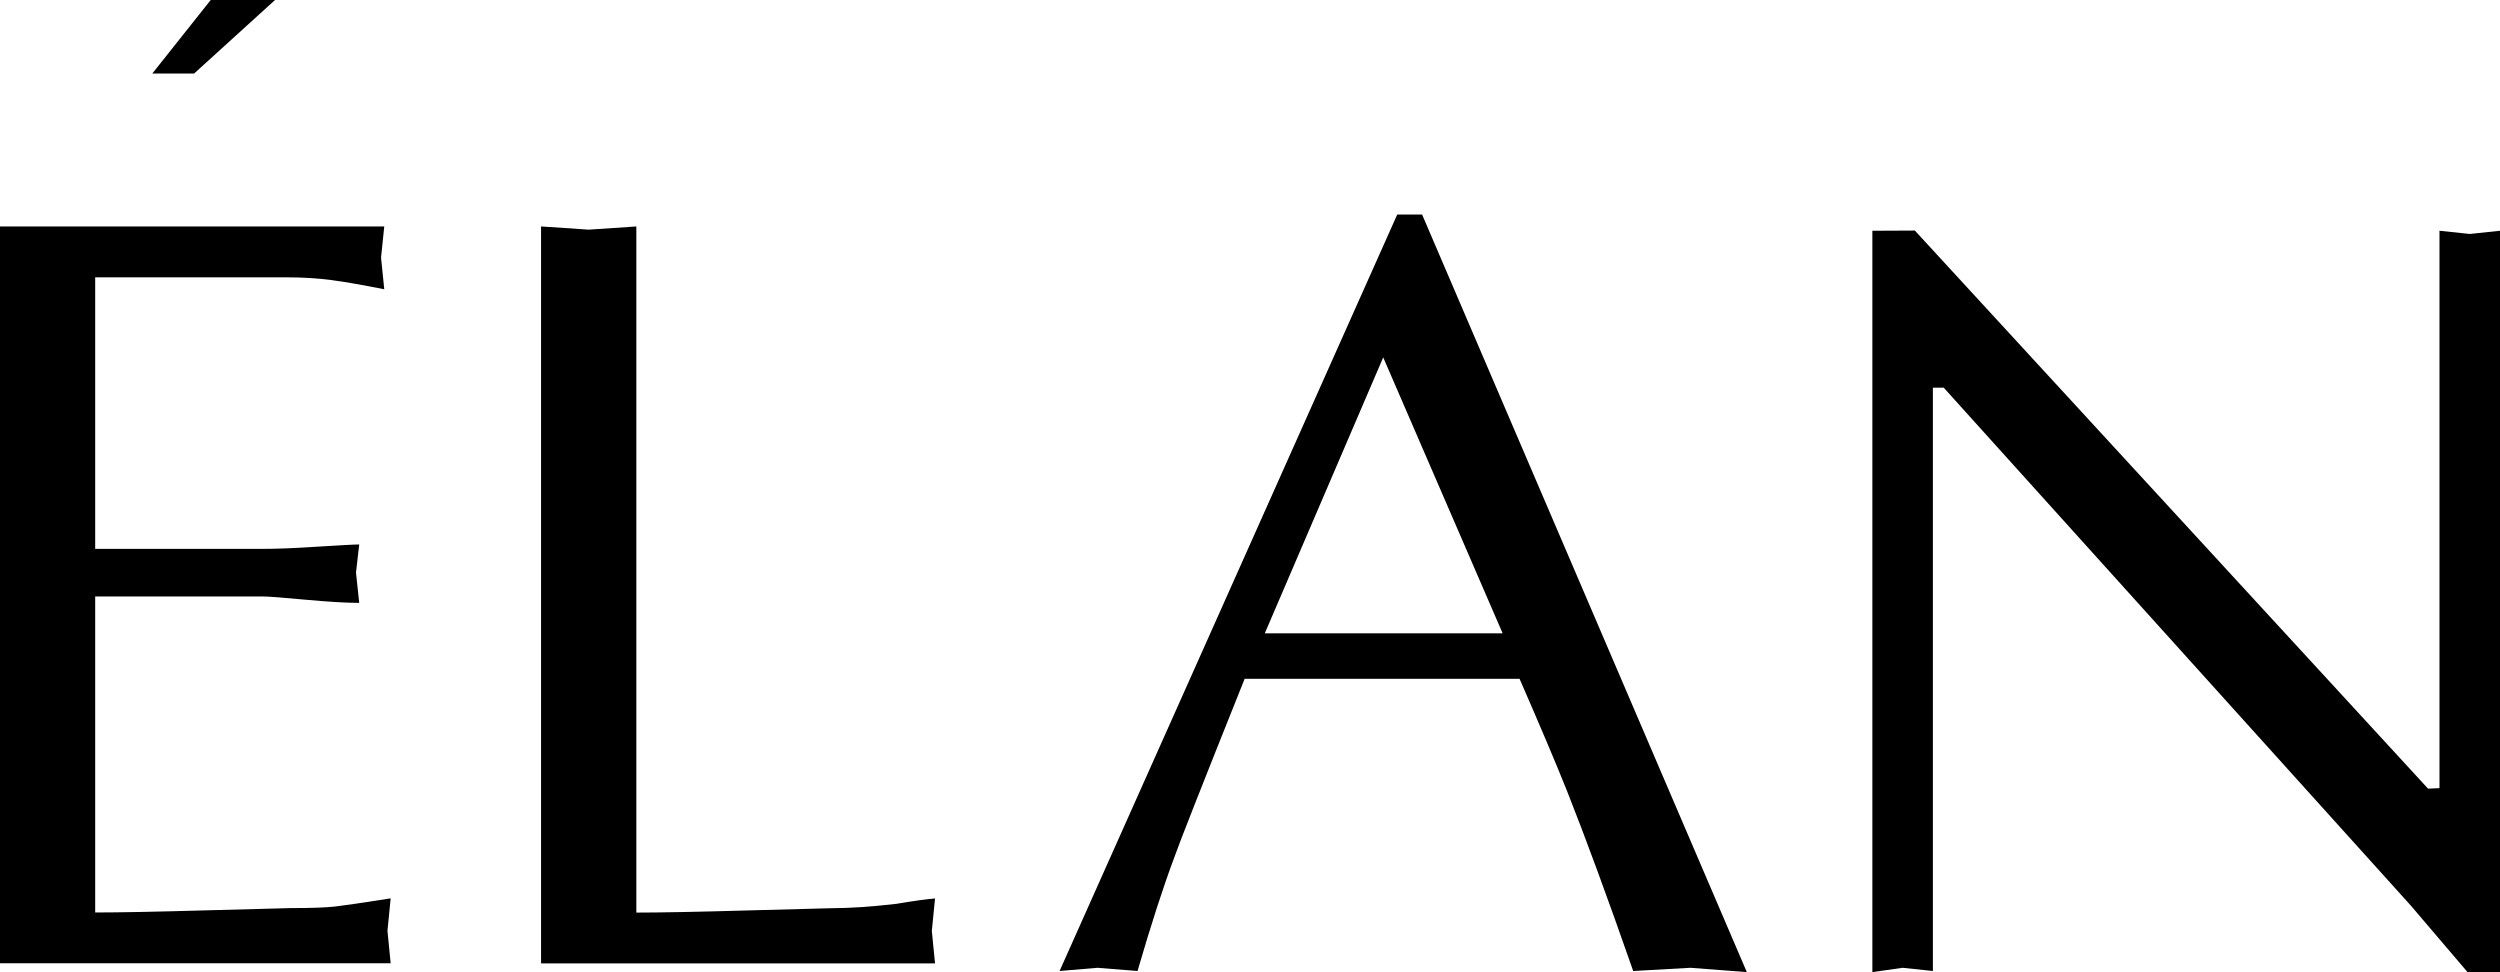 <svg viewBox="65.96 25.3 249.51 97.02" xml:space="preserve" style="" y="0px" x="0px" id="Layer_1" version="1.1" xmlns:xlink="http://www.w3.org/1999/xlink" xmlns="http://www.w3.org/2000/svg">
<g>
	<g>
		<path d="M75.46,52.97v27.11h16.74c1.37,0,3.19-0.07,5.45-0.22c2.27-0.14,3.65-0.22,4.16-0.22l-0.32,2.81l0.32,3.02    c-1.3,0-3.1-0.11-5.4-0.32c-2.31-0.22-3.71-0.32-4.21-0.32H75.46v31.54c2.3,0,6.07-0.07,11.29-0.22c5.22-0.14,7.97-0.22,8.26-0.22    c2.02,0,3.49-0.05,4.43-0.16c0.94-0.11,2.77-0.38,5.51-0.81l-0.32,3.24l0.32,3.24H65.96V47.9h38.35l-0.32,3.11l0.32,3.16    c-2.16-0.43-3.93-0.74-5.29-0.92c-1.37-0.18-2.85-0.27-4.43-0.27h-10.8H75.46z"></path>
		<path d="M129.47,47.9v68.48c2.3,0,6.07-0.07,11.29-0.22c5.22-0.14,7.97-0.22,8.26-0.22c1.73,0,3.85-0.14,6.37-0.43    c1.73-0.29,3.02-0.47,3.89-0.54l-0.32,3.24l0.32,3.24h-39.32V47.9l4.75,0.32L129.47,47.9z"></path>
	</g>
	<g>
		<path d="M207.89,46.71l32.41,75.61l-5.62-0.43l-5.72,0.32c-2.59-7.42-4.79-13.39-6.59-17.93c-1.15-2.88-2.74-6.62-4.75-11.23    h-27.44c-4.18,10.44-6.52,16.38-7.02,17.82c-1.08,2.88-2.31,6.66-3.67,11.34l-4-0.32l-3.78,0.32l33.7-75.5H207.89z M215.93,88.51    l-11.92-27.54l-11.82,27.54H215.93z"></path>
		<path d="M315.47,48.33v73.99l-3.24,0l-5.67-6.65l-46.61-51.68h-1.08v58.22l-3.02-0.32l-3.02,0.43V48.33l4.24-0.02l51.22,55.7    l1.14-0.05V48.33l3.02,0.32L315.47,48.33z"></path>
	</g>
	<g>
		<path d="M93.41,25.3l-8.08,7.34h-4.17l5.83-7.34H93.41z"></path>
	</g>
</g>
</svg>